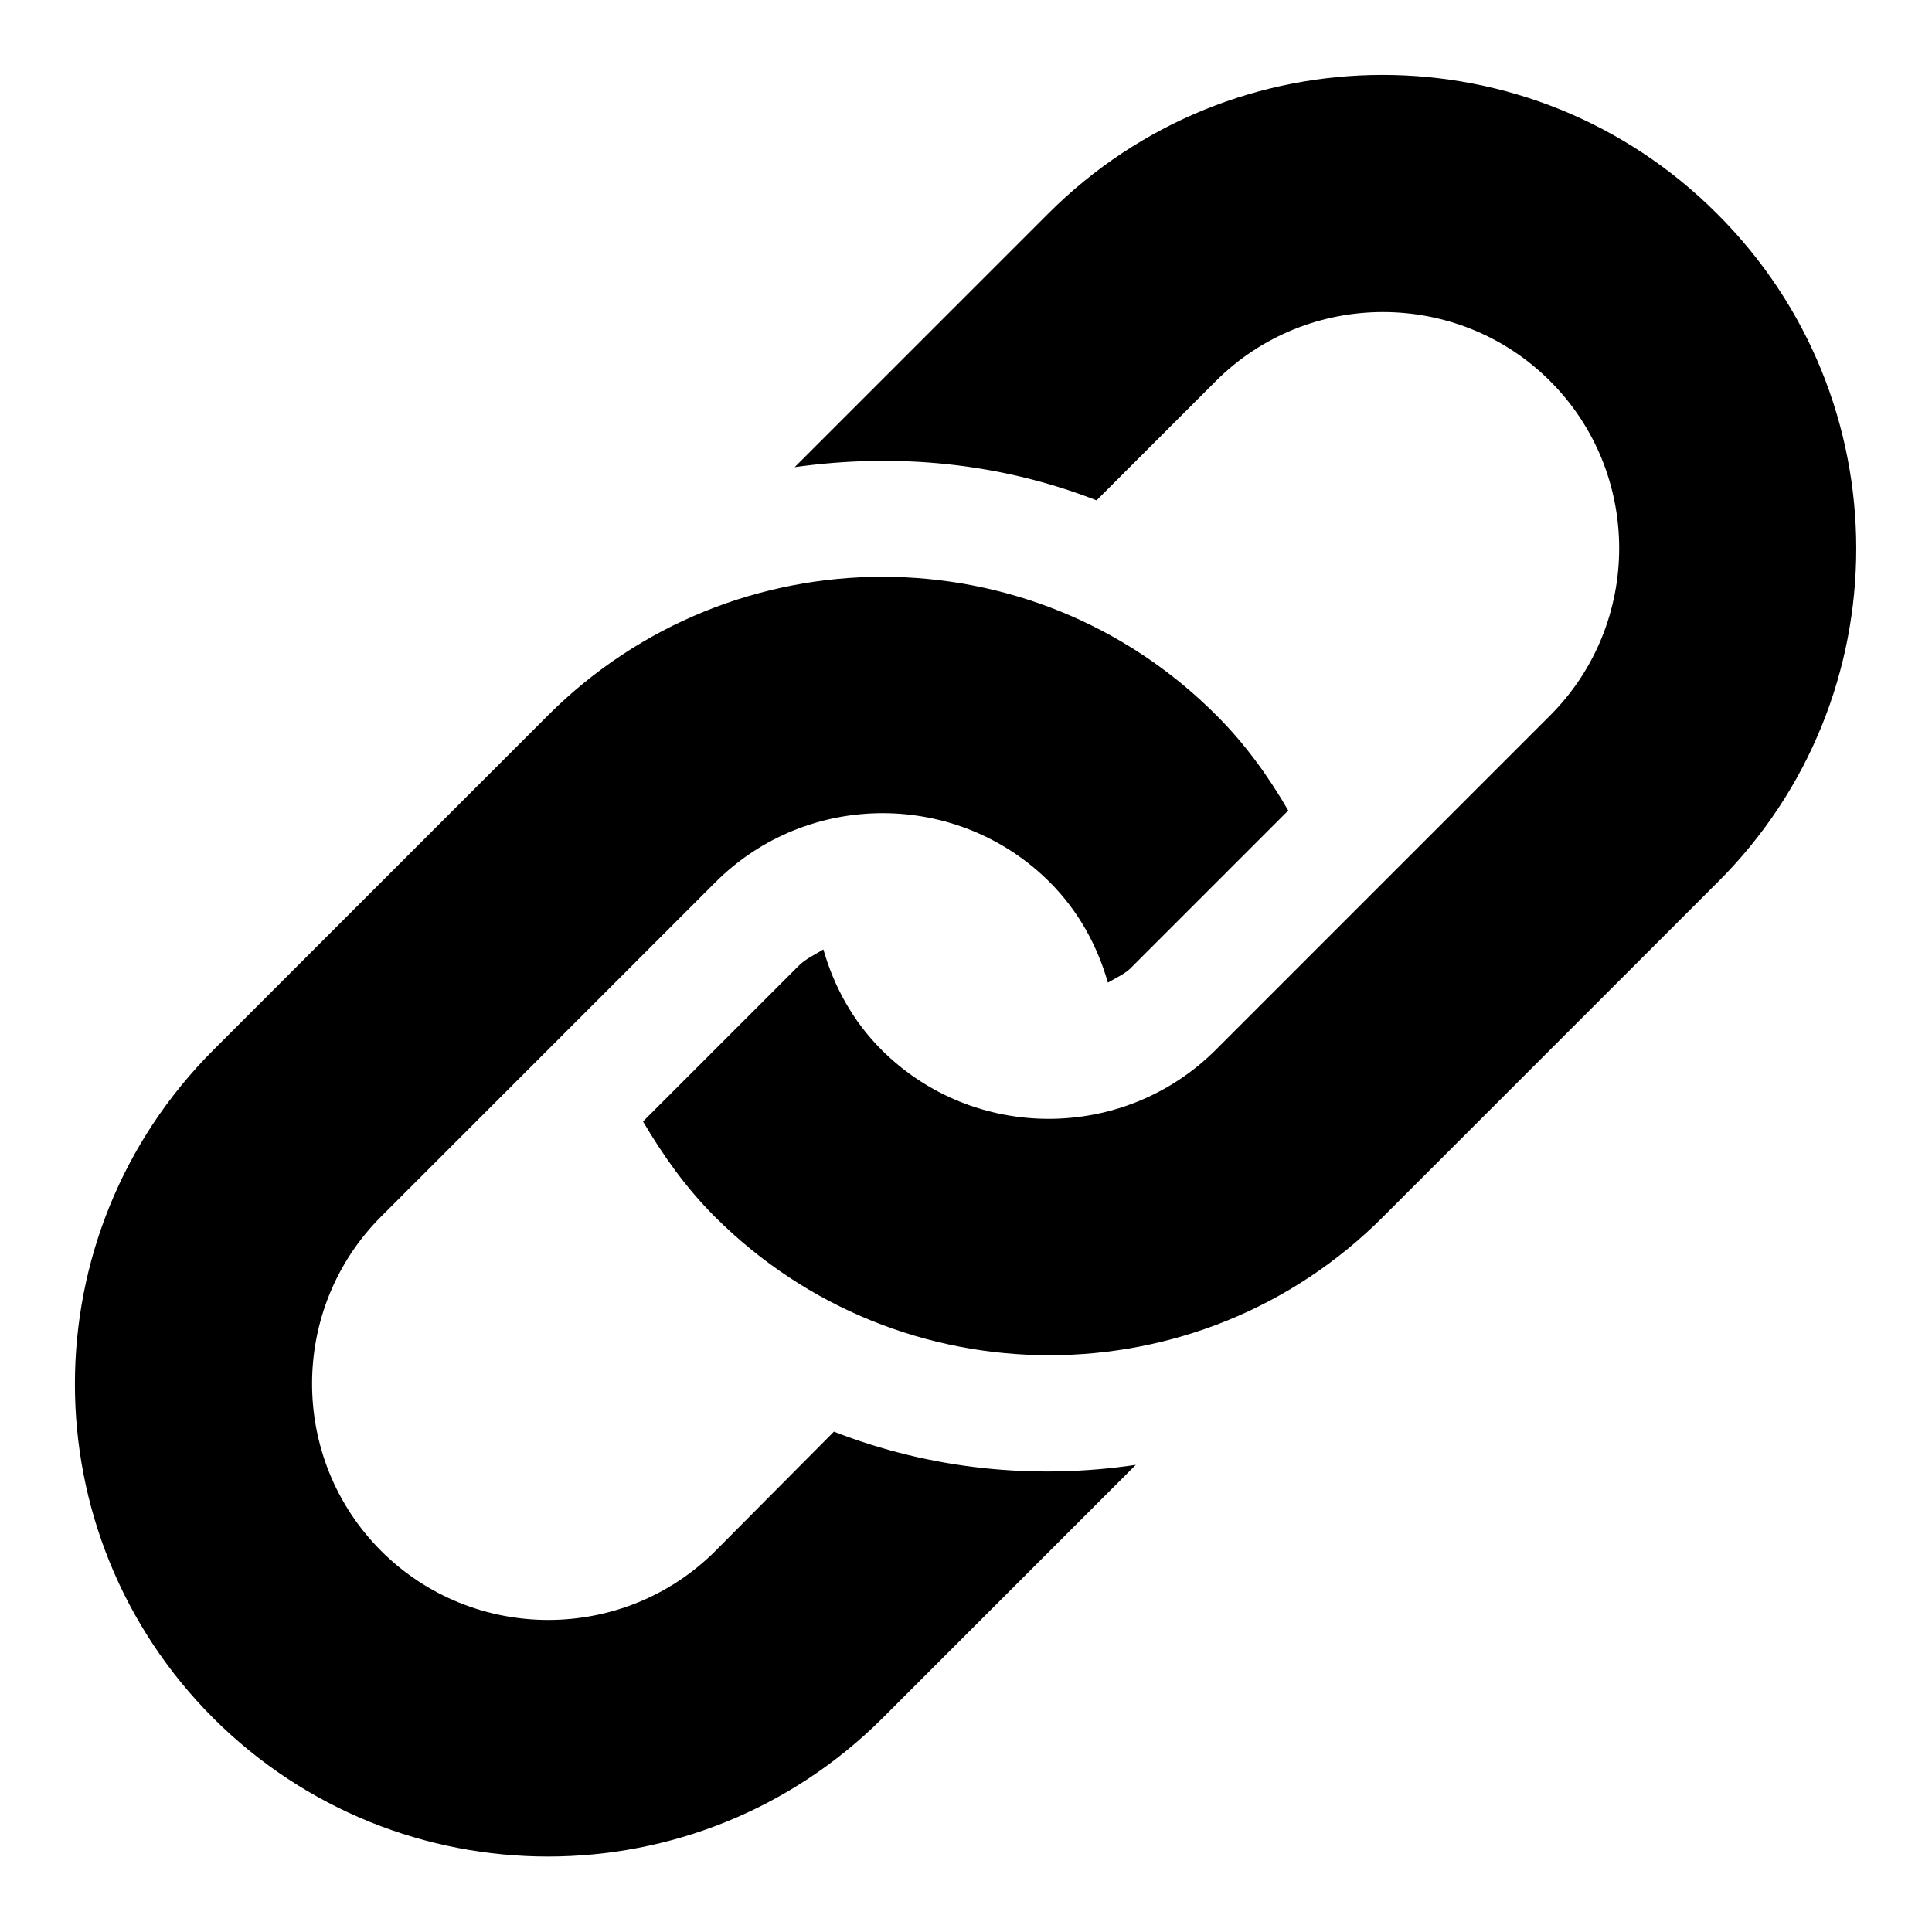 <?xml version="1.0" encoding="utf-8"?>
<!-- Svg Vector Icons : http://www.onlinewebfonts.com/icon -->
<!DOCTYPE svg PUBLIC "-//W3C//DTD SVG 1.1//EN" "http://www.w3.org/Graphics/SVG/1.1/DTD/svg11.dtd">
<svg version="1.1" xmlns="http://www.w3.org/2000/svg" xmlns:xlink="http://www.w3.org/1999/xlink" x="0px" y="0px" viewBox="0 0 256 256" enable-background="new 0 0 256 256" xml:space="preserve">
<g><g><g><path fill="#000000" d="M227.6,116.9l-44.3,44.3c-24.4,24.5-64.1,24.5-88.6,0c-3.9-3.9-6.9-8.2-9.5-12.6l20.6-20.6c1-1,2.2-1.5,3.3-2.2c1.4,4.9,3.9,9.5,7.7,13.3c12.2,12.2,32.1,12.2,44.3,0l44.3-44.3c12.2-12.2,12.2-32.1,0-44.3c-12.2-12.2-32.1-12.2-44.3,0l-15.8,15.8c-12.8-5-26.5-6.3-40-4.4l33.6-33.6c24.5-24.5,64.1-24.5,88.6,0C252.1,52.8,252.1,92.5,227.6,116.9z M110.5,189.7l-15.7,15.8c-12.2,12.2-32.1,12.2-44.3,0c-12.2-12.2-12.2-32.1,0-44.3l44.3-44.3c12.2-12.2,32.1-12.2,44.3,0c3.8,3.8,6.3,8.4,7.7,13.3c1.2-0.7,2.4-1.2,3.3-2.2l20.6-20.6c-2.6-4.5-5.7-8.8-9.5-12.6c-24.4-24.5-64.1-24.5-88.6,0l-44.3,44.3c-24.5,24.5-24.5,64.1,0,88.6c24.5,24.4,64.1,24.4,88.6,0l33.6-33.6C137.1,196.1,123.3,194.7,110.5,189.7z"/></g><g></g><g></g><g></g><g></g><g></g><g></g><g></g><g></g><g></g><g></g><g></g><g></g><g></g><g></g><g></g></g></g>
</svg>